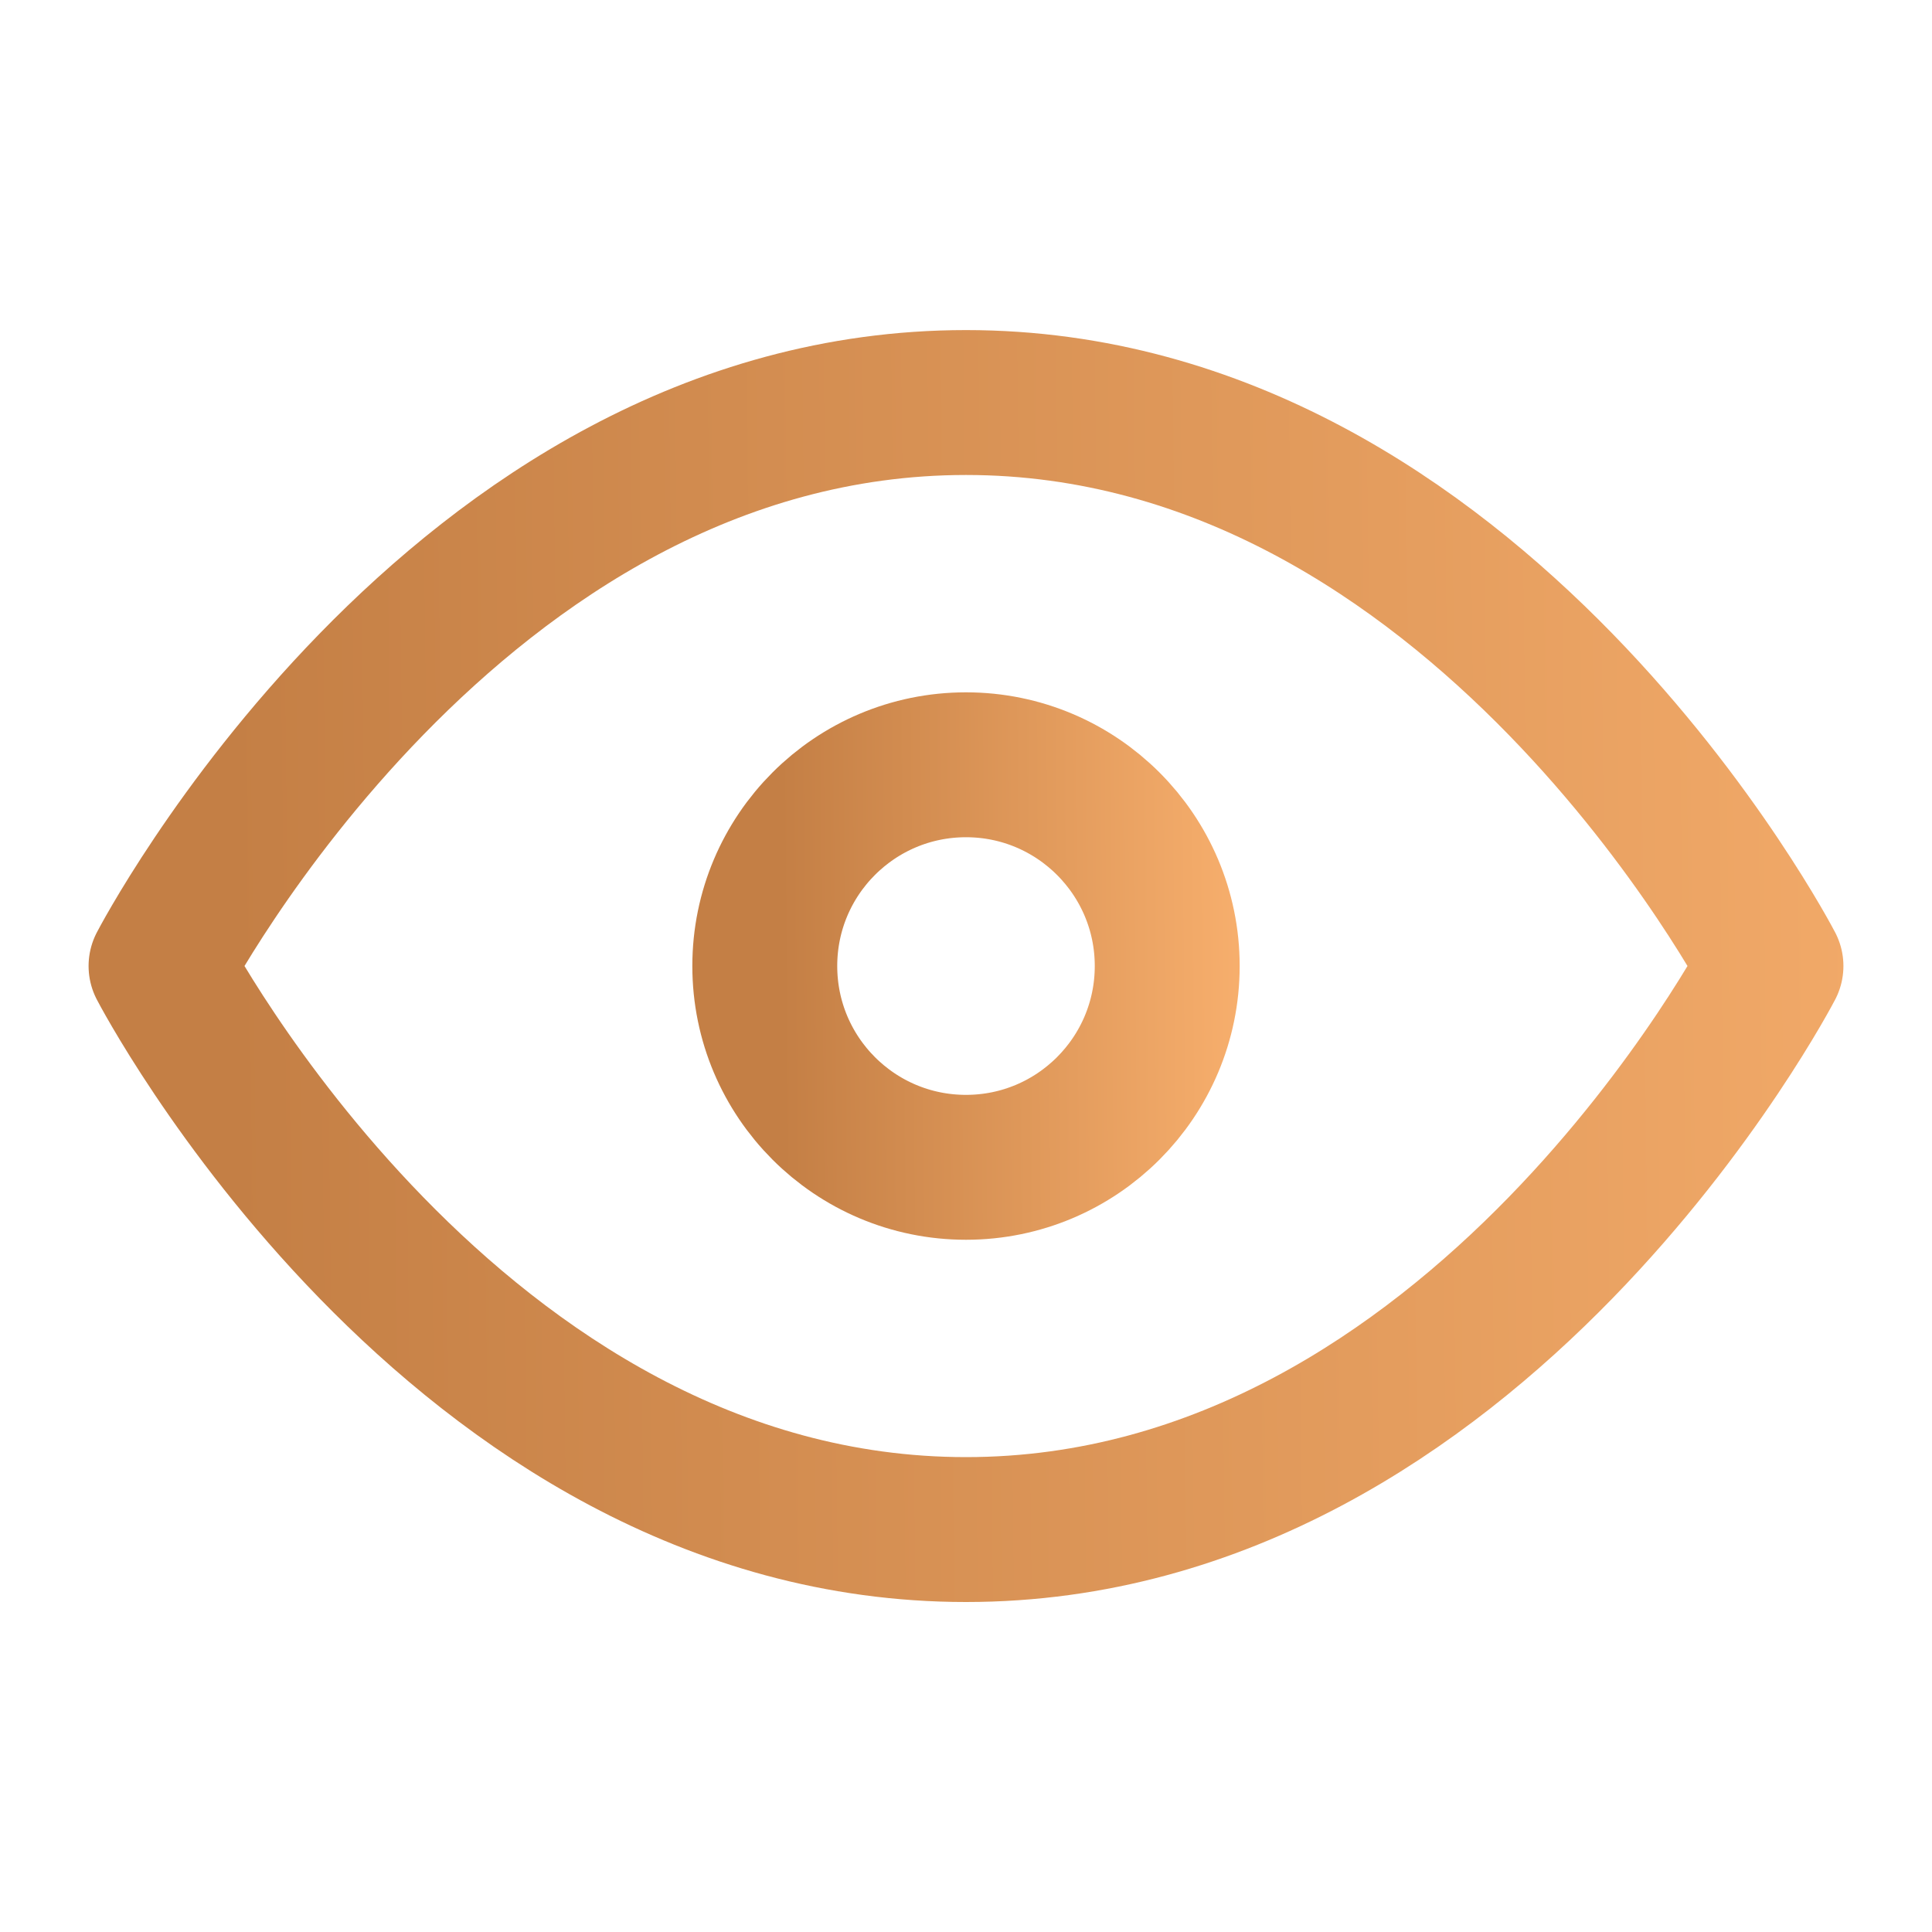<svg width="20" height="20" viewBox="0 0 20 20" fill="none" xmlns="http://www.w3.org/2000/svg">
<path d="M1.667 10C1.667 10 4.697 4.167 10 4.167C15.303 4.167 18.333 10 18.333 10C18.333 10 15.303 15.834 10 15.834C4.697 15.834 1.667 10 1.667 10Z" stroke="url(#paint0_linear_3506_6911)" stroke-width="1.5" stroke-linecap="round" stroke-linejoin="round"/>
<path d="M10 12.084C11.15 12.084 12.083 11.151 12.083 10C12.083 8.85 11.15 7.917 10 7.917C8.849 7.917 7.917 8.85 7.917 10C7.917 11.151 8.849 12.084 10 12.084Z" stroke="url(#paint1_linear_3506_6911)" stroke-width="1.5" stroke-linecap="round" stroke-linejoin="round"/>
<defs>
<linearGradient id="paint0_linear_3506_6911" x1="2.456" y1="15.834" x2="24.495" y2="15.578" gradientUnits="userSpaceOnUse">
<stop stop-color="#C47F45"/>
<stop offset="1" stop-color="#FFB673"/>
</linearGradient>
<linearGradient id="paint1_linear_3506_6911" x1="8.114" y1="12.084" x2="13.624" y2="12.039" gradientUnits="userSpaceOnUse">
<stop stop-color="#C47F45"/>
<stop offset="1" stop-color="#FFB673"/>
</linearGradient>
</defs>
</svg>
